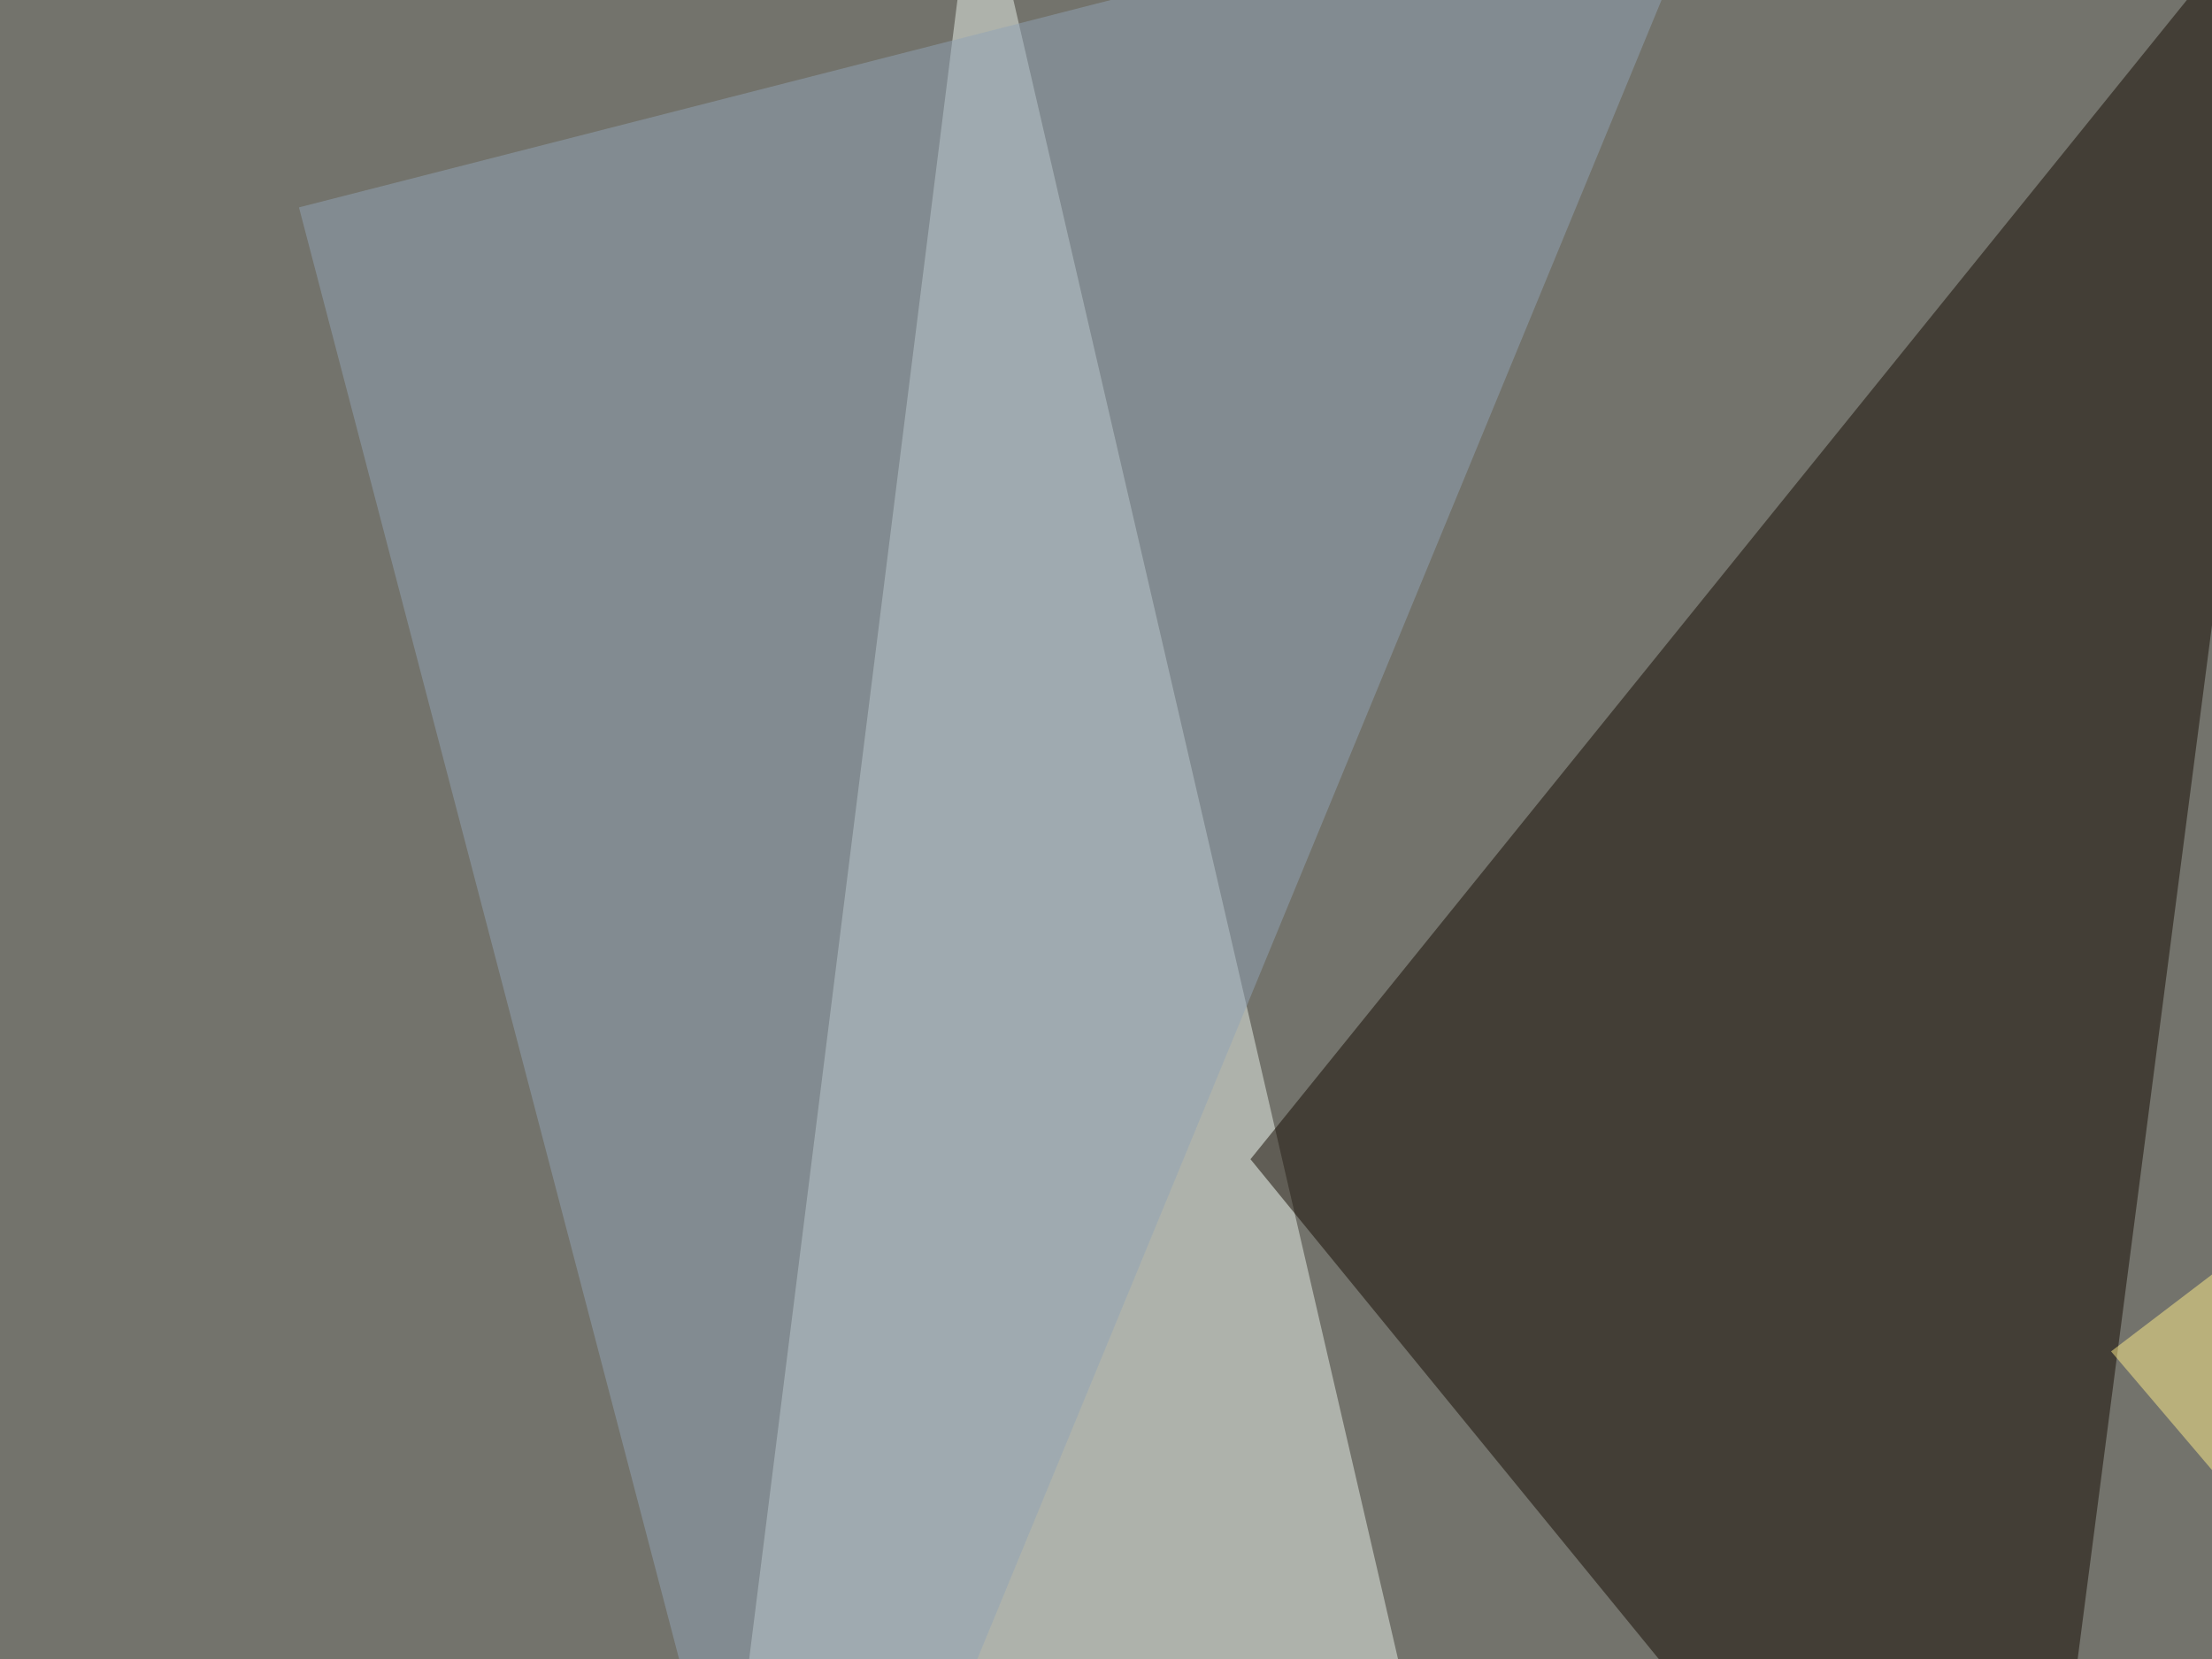 <svg xmlns="http://www.w3.org/2000/svg" width="640" height="480" ><filter id="a"><feGaussianBlur stdDeviation="55"/></filter><rect width="100%" height="100%" fill="#73736c"/><g filter="url(#a)"><g fill-opacity=".5"><path fill="#eaf2ea" d="M432.1 599.1L200.7 608l82-653.3z"/><path fill="#150b00" d="M669.4-45.4L361.8 335.4 584.5 608z"/><path fill="#93a5b7" d="M230 608L499.5-45.5 86.5 60z"/><path fill="#ffef8a" d="M795.4 608L610.8 391l184.6-140.6z"/></g></g></svg>